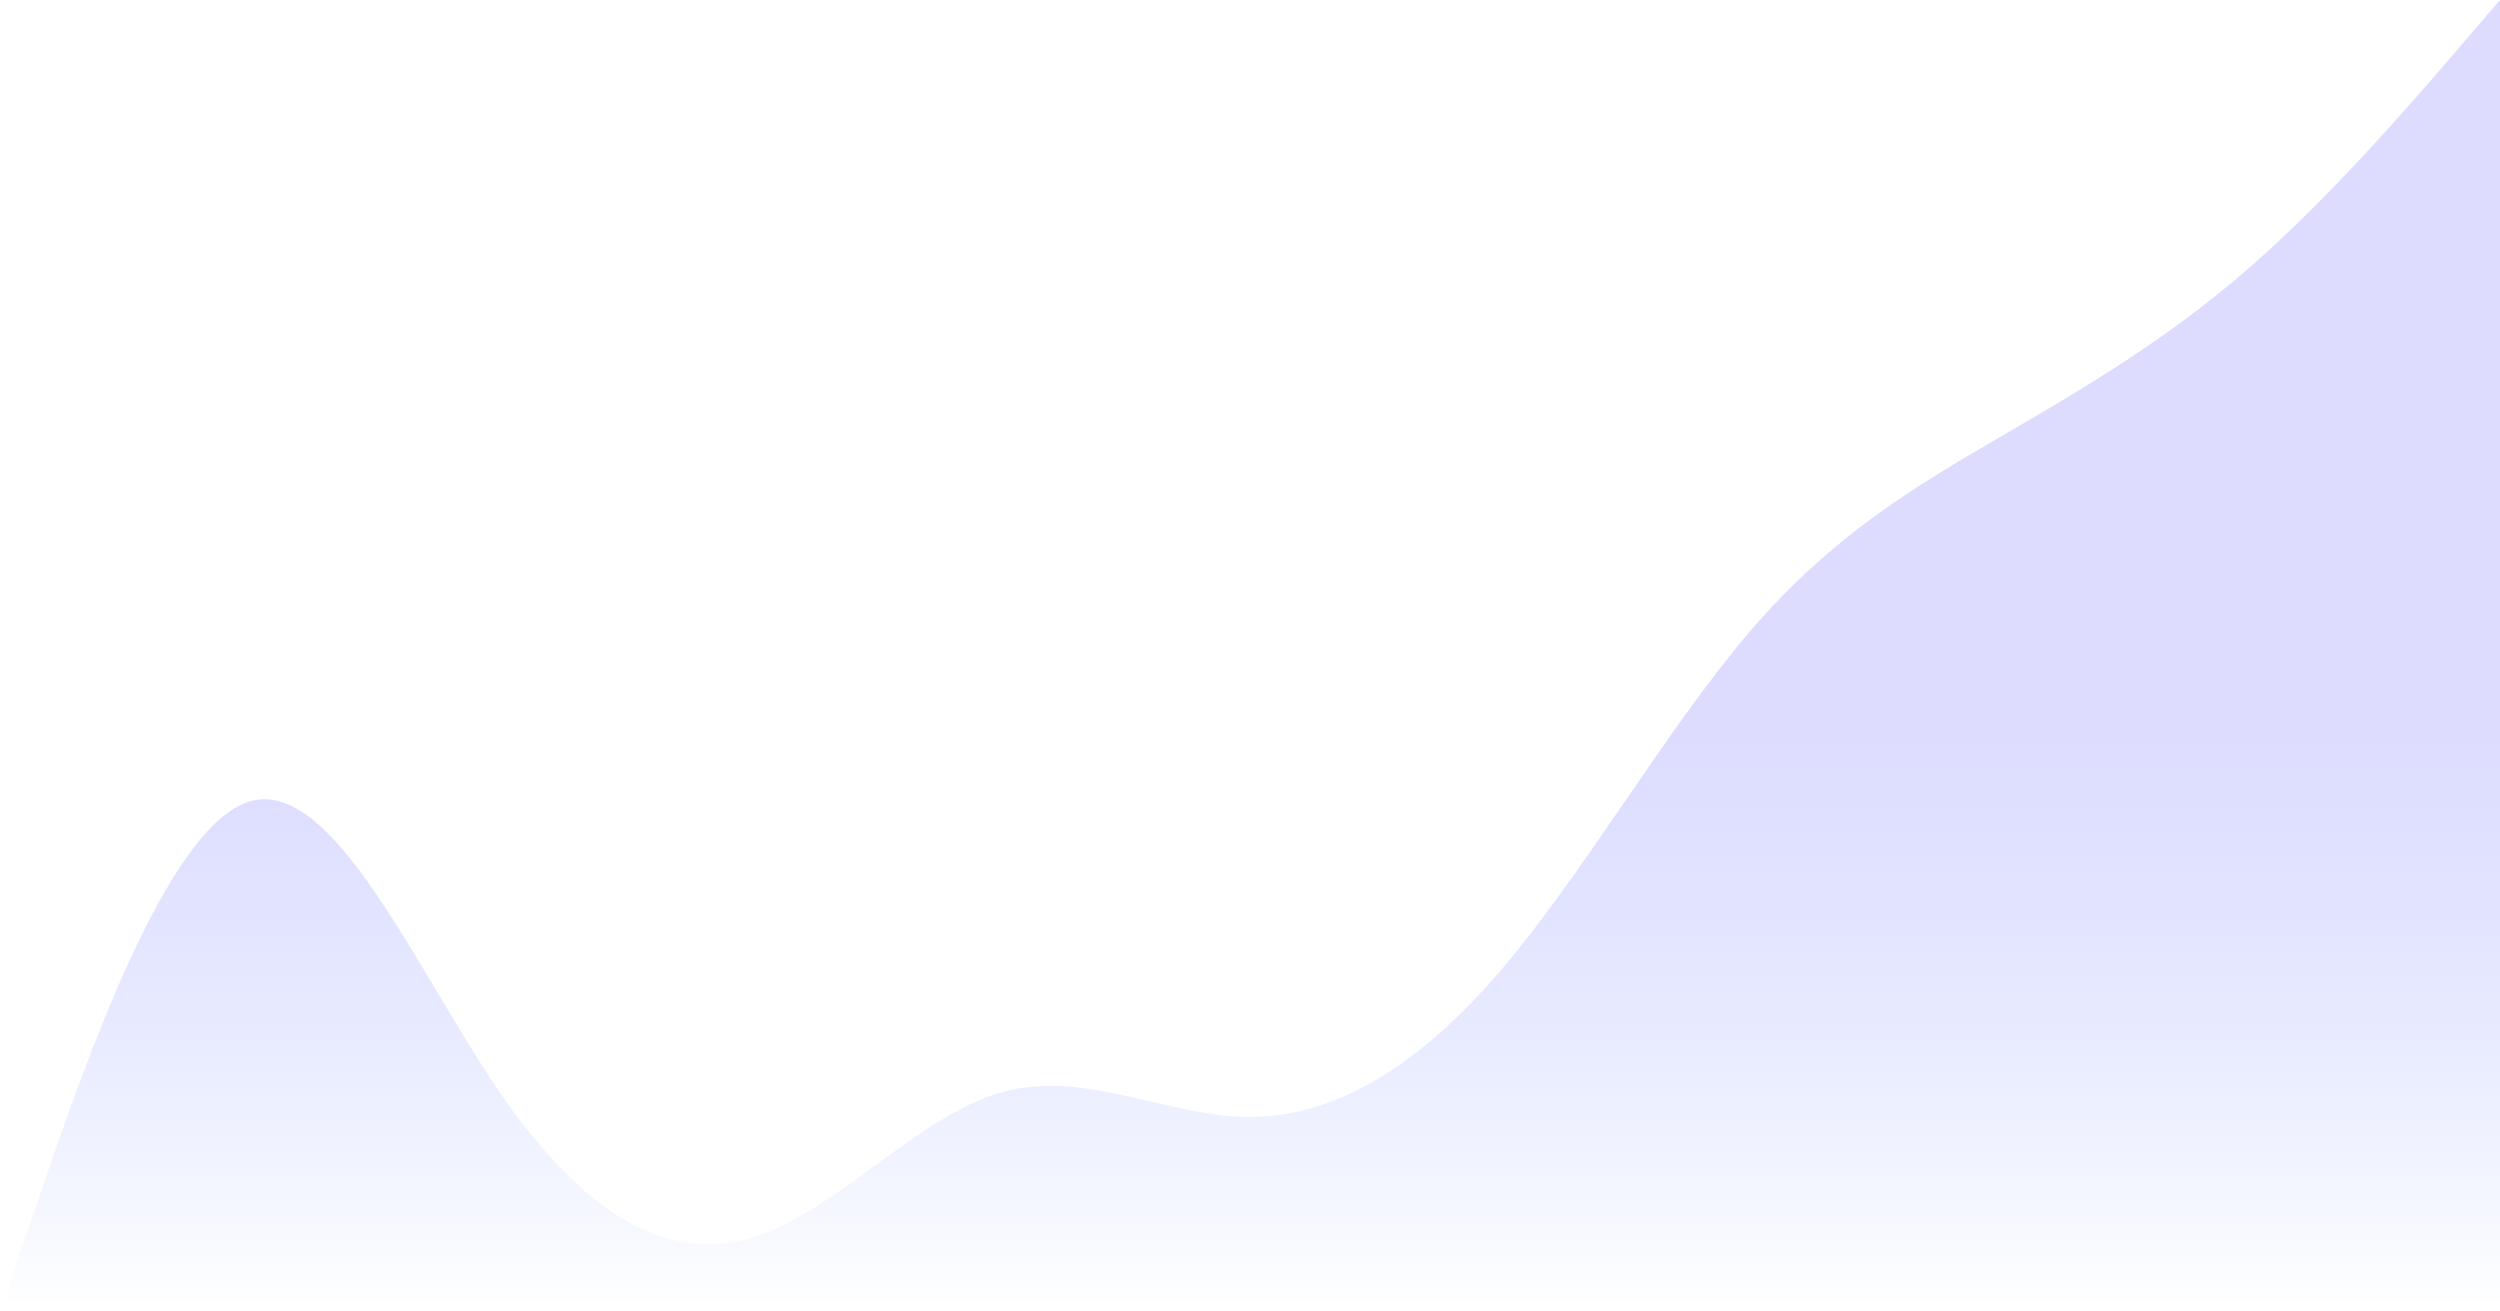 <?xml version="1.0" encoding="UTF-8"?> <svg xmlns="http://www.w3.org/2000/svg" width="7390" height="3876" viewBox="0 0 7390 3876" fill="none"> <path fill-rule="evenodd" clip-rule="evenodd" d="M0 3876L123.167 3517.11C246.333 3158.22 492.667 2440.44 739 2368.67C985.333 2296.89 1231.67 2871.11 1478 3230C1724.33 3588.89 1970.67 3732.44 2217 3660.67C2463.33 3588.89 2709.67 3301.78 2956 3230C3202.33 3158.22 3448.67 3301.78 3695 3301.78C3941.33 3301.78 4187.67 3158.22 4434 2871.11C4680.33 2584 4926.67 2153.33 5173 1866.22C5419.33 1579.11 5665.67 1435.56 5912 1292C6158.33 1148.44 6404.67 1004.89 6651 789.556C6897.33 574.222 7143.67 287.111 7266.83 143.556L7390 0V3876H7266.83C7143.67 3876 6897.33 3876 6651 3876C6404.67 3876 6158.33 3876 5912 3876C5665.67 3876 5419.33 3876 5173 3876C4926.67 3876 4680.33 3876 4434 3876C4187.67 3876 3941.33 3876 3695 3876C3448.67 3876 3202.33 3876 2956 3876C2709.67 3876 2463.33 3876 2217 3876C1970.67 3876 1724.33 3876 1478 3876C1231.67 3876 985.333 3876 739 3876C492.667 3876 246.333 3876 123.167 3876H0Z" fill="url(#paint0_linear)"></path> <defs> <linearGradient id="paint0_linear" x1="3695" y1="0" x2="3695" y2="3876" gradientUnits="userSpaceOnUse"> <stop offset="0.561" stop-color="#DDDCFF"></stop> <stop offset="1" stop-color="#C2D0FF" stop-opacity="0"></stop> </linearGradient> </defs> </svg> 